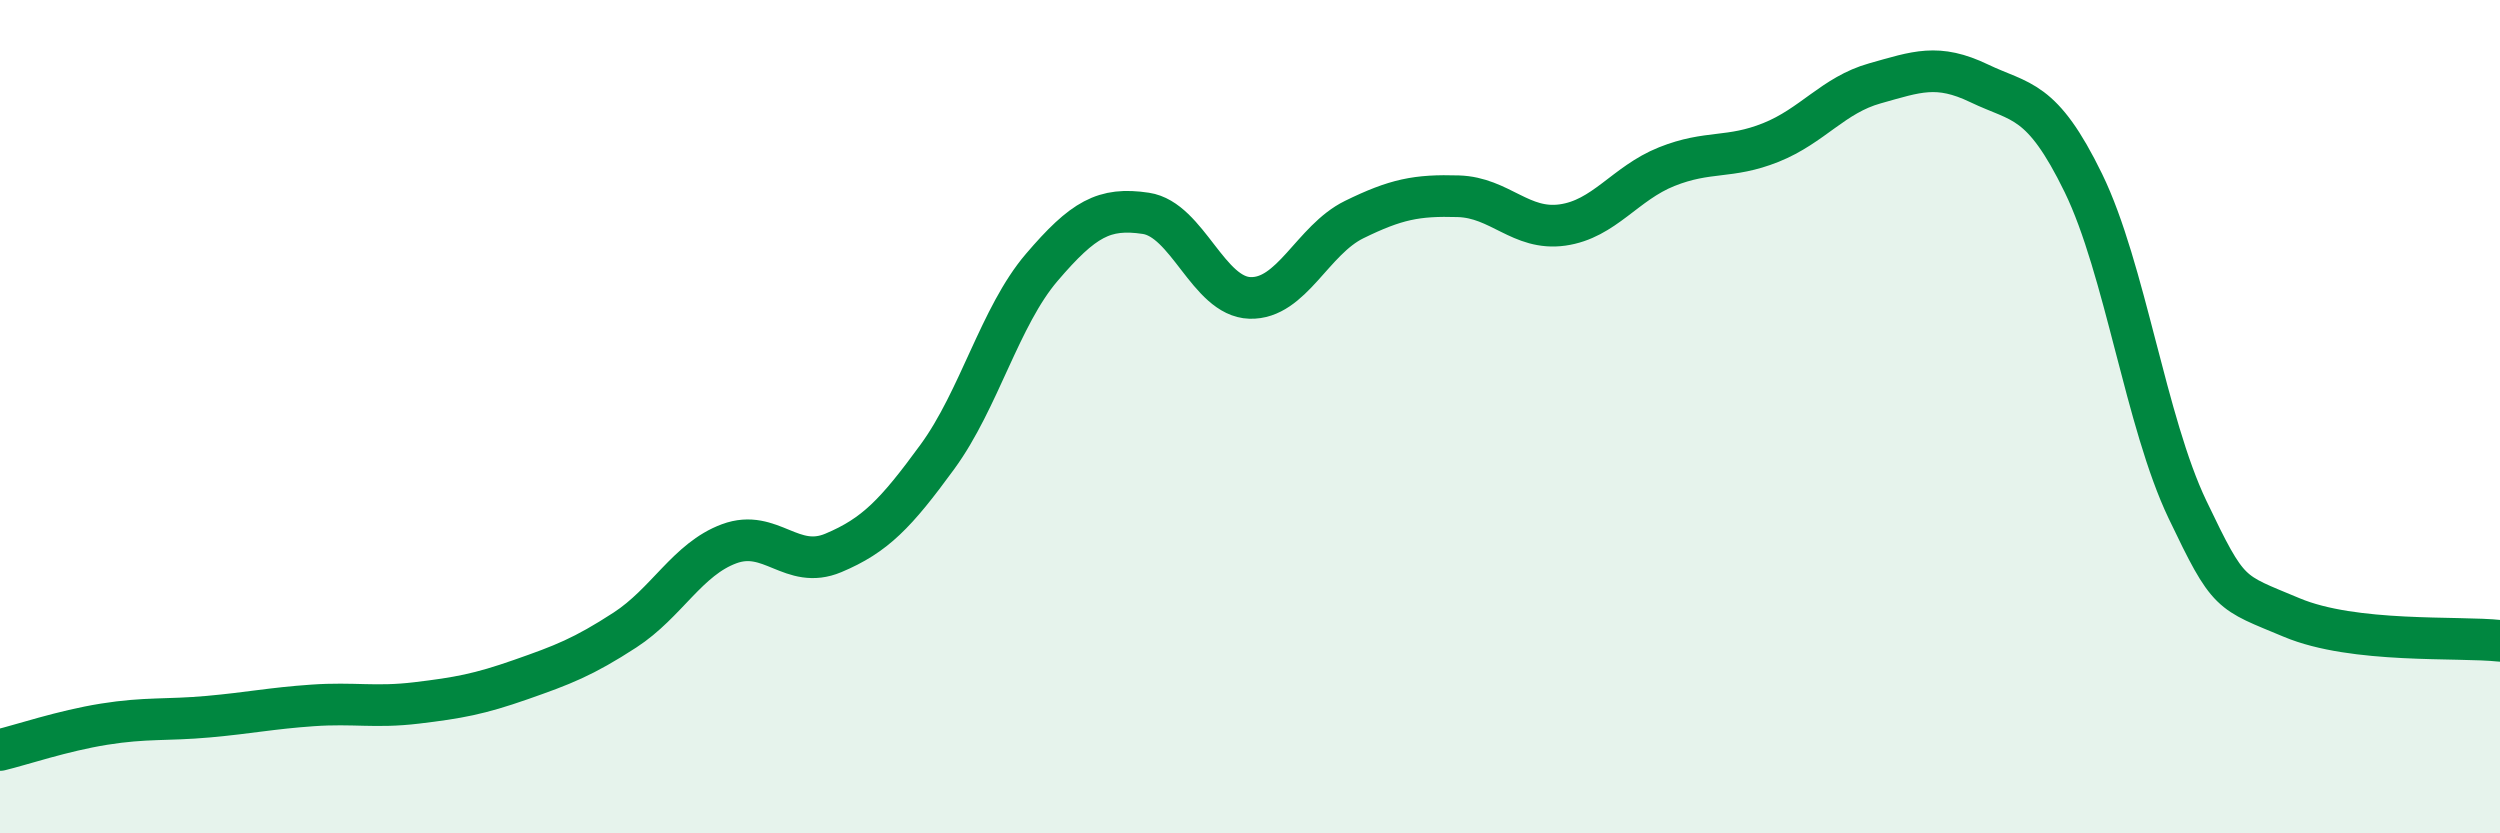 
    <svg width="60" height="20" viewBox="0 0 60 20" xmlns="http://www.w3.org/2000/svg">
      <path
        d="M 0,18 C 0.5,17.88 1.5,17.54 2.5,17.38 C 3.5,17.22 4,17.29 5,17.2 C 6,17.11 6.5,17 7.5,16.93 C 8.5,16.86 9,16.99 10,16.87 C 11,16.75 11.5,16.66 12.5,16.31 C 13.5,15.96 14,15.77 15,15.12 C 16,14.47 16.5,13.42 17.5,13.05 C 18.5,12.68 19,13.69 20,13.27 C 21,12.85 21.5,12.33 22.5,10.96 C 23.5,9.59 24,7.59 25,6.42 C 26,5.25 26.5,4.97 27.5,5.12 C 28.5,5.27 29,7.12 30,7.15 C 31,7.18 31.5,5.76 32.5,5.27 C 33.5,4.78 34,4.68 35,4.71 C 36,4.74 36.5,5.54 37.5,5.4 C 38.5,5.26 39,4.4 40,4 C 41,3.6 41.5,3.82 42.5,3.42 C 43.5,3.02 44,2.28 45,2 C 46,1.72 46.5,1.52 47.5,2 C 48.5,2.48 49,2.34 50,4.39 C 51,6.44 51.5,10.14 52.5,12.23 C 53.5,14.32 53.5,14.19 55,14.82 C 56.5,15.45 59,15.27 60,15.38L60 20L0 20Z"
        fill="#008740"
        opacity="0.1"
        stroke-linecap="round"
        stroke-linejoin="round"
      />
      <path
        d="M 0,18 C 0.5,17.88 1.5,17.54 2.5,17.38 C 3.5,17.22 4,17.29 5,17.2 C 6,17.11 6.5,17 7.5,16.93 C 8.5,16.86 9,16.99 10,16.87 C 11,16.75 11.5,16.66 12.5,16.31 C 13.5,15.96 14,15.77 15,15.12 C 16,14.47 16.5,13.42 17.5,13.05 C 18.5,12.68 19,13.69 20,13.27 C 21,12.85 21.5,12.33 22.5,10.96 C 23.5,9.59 24,7.59 25,6.42 C 26,5.25 26.5,4.97 27.5,5.12 C 28.5,5.27 29,7.12 30,7.15 C 31,7.18 31.5,5.76 32.5,5.27 C 33.5,4.78 34,4.68 35,4.71 C 36,4.74 36.5,5.54 37.5,5.4 C 38.5,5.26 39,4.4 40,4 C 41,3.6 41.5,3.82 42.5,3.42 C 43.5,3.02 44,2.28 45,2 C 46,1.72 46.5,1.52 47.5,2 C 48.5,2.48 49,2.34 50,4.39 C 51,6.44 51.5,10.14 52.5,12.23 C 53.5,14.32 53.5,14.19 55,14.82 C 56.5,15.45 59,15.27 60,15.38"
        stroke="#008740"
        stroke-width="1"
        fill="none"
        stroke-linecap="round"
        stroke-linejoin="round"
      />
    </svg>
  